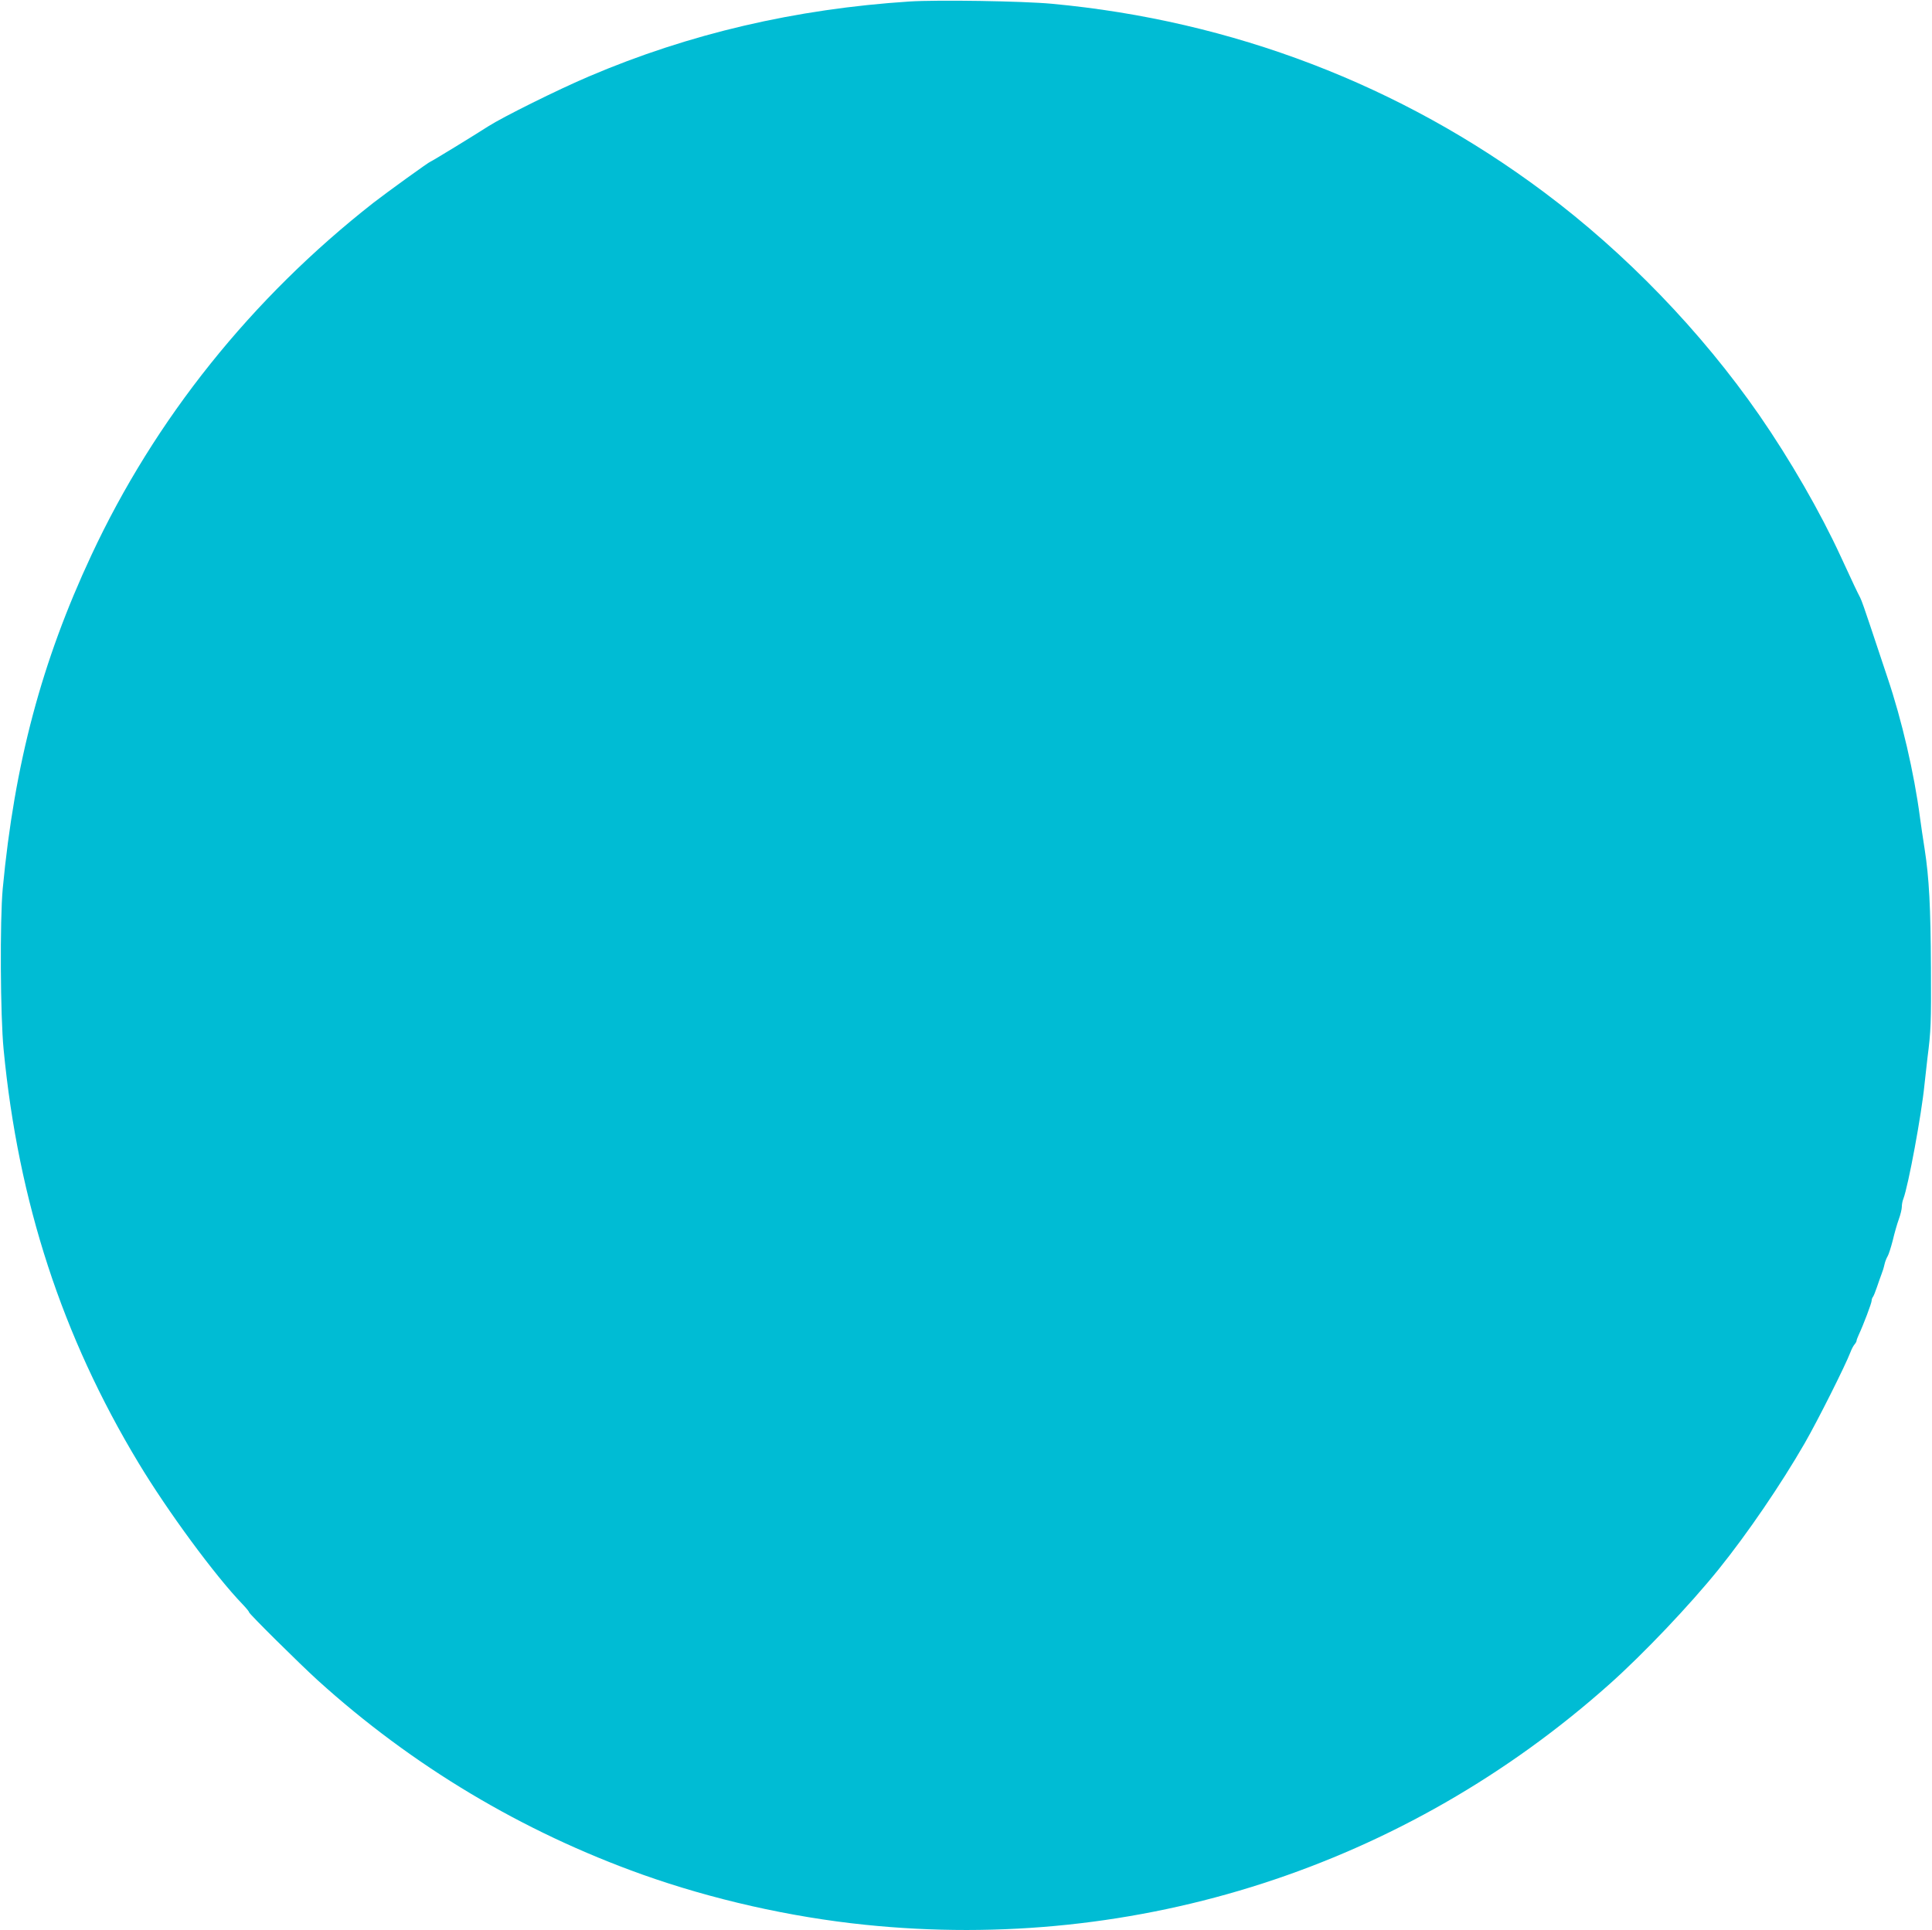 <?xml version="1.0" standalone="no"?>
<!DOCTYPE svg PUBLIC "-//W3C//DTD SVG 20010904//EN"
 "http://www.w3.org/TR/2001/REC-SVG-20010904/DTD/svg10.dtd">
<svg version="1.0" xmlns="http://www.w3.org/2000/svg"
 width="1280pt" height="1279pt" viewBox="0 0 1280 1279"
 preserveAspectRatio="xMidYMid meet">
<g transform="translate(0,1279) scale(0.1,-0.1)"
fill="#00bcd4" stroke="none">
<path d="M6025 12780 c-754 -49 -1459 -213 -2122 -496 -205 -87 -571 -269
-668 -331 -93 -60 -376 -233 -381 -233 -8 0 -290 -204 -379 -273 -809 -634
-1449 -1434 -1870 -2337 -329 -704 -509 -1381 -587 -2210 -19 -208 -16 -841 6
-1065 97 -1010 388 -1901 894 -2740 192 -319 506 -746 688 -935 24 -25 44 -49
44 -54 0 -10 333 -340 455 -451 627 -568 1355 -1003 2150 -1287 463 -165 980
-282 1475 -333 1807 -187 3579 386 4935 1596 224 200 529 521 721 759 191 237
412 561 570 835 88 153 270 516 304 605 7 19 19 42 27 51 7 8 13 19 13 23 0 5
6 22 14 39 33 71 86 212 86 227 0 9 4 20 9 26 4 5 16 34 26 64 10 30 24 69 30
85 7 17 16 46 20 65 4 19 14 44 21 55 7 11 22 59 34 105 11 47 29 110 40 140
11 30 20 67 20 82 0 15 4 39 10 53 33 86 121 562 140 756 6 57 15 138 20 179
23 178 25 234 23 595 -2 405 -12 597 -42 790 -11 66 -24 161 -31 210 -38 290
-120 644 -215 925 -34 102 -86 257 -115 345 -29 88 -58 171 -66 185 -18 34
-48 97 -129 273 -135 293 -334 639 -540 937 -383 552 -884 1072 -1425 1476
-950 711 -2066 1138 -3261 1249 -193 18 -758 27 -944 15z"/>
</g>
</svg>
